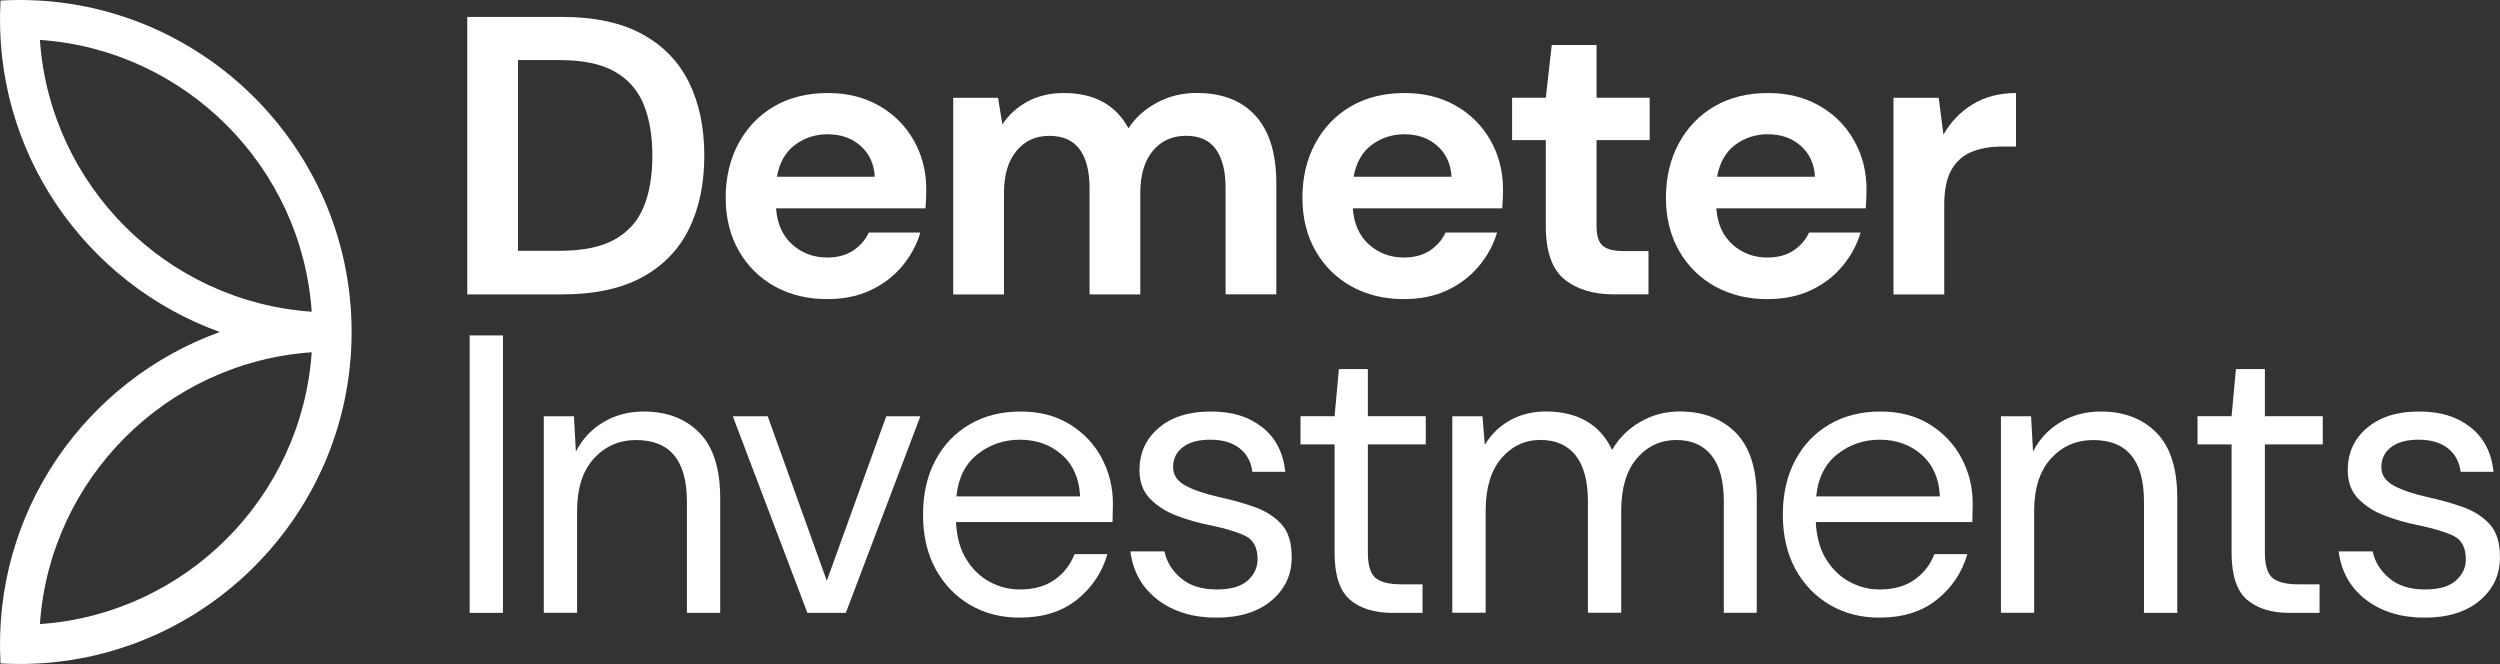 <?xml version="1.0" encoding="UTF-8"?>
<svg id="Layer_1" data-name="Layer 1" xmlns="http://www.w3.org/2000/svg" xmlns:xlink="http://www.w3.org/1999/xlink" viewBox="0 0 419.78 111.49">
  <rect x="0" y="0" width="419.78" height="111.49" fill="#333333" stroke="none"/>
  <defs>
    <style>
      .cls-1 {
        fill: #fff;
      }

      .cls-2 {
        fill: none;
      }

      .cls-3 {
        clip-path: url(#clippath-1);
      }

      .cls-4 {
        clip-path: url(#clippath-2);
      }

      .cls-5 {
        clip-path: url(#clippath);
      }
    </style>
    <clipPath id="clippath">
      <rect class="cls-2" width="419.78" height="111.49"/>
    </clipPath>
    <clipPath id="clippath-1">
      <rect class="cls-2" width="419.78" height="111.49"/>
    </clipPath>
    <clipPath id="clippath-2">
      <rect class="cls-2" width="419.78" height="111.49"/>
    </clipPath>
  </defs>
  <g class="cls-5">
    <path class="cls-1" d="M86.98,42.11h6.99c3.9,0,6.99-.63,9.25-1.9,2.26-1.27,3.88-3.08,4.86-5.46.98-2.37,1.46-5.25,1.46-8.62s-.49-6.19-1.46-8.59c-.98-2.4-2.6-4.24-4.86-5.52-2.26-1.29-5.35-1.93-9.25-1.93h-6.99v32.01ZM78.46,49.43V2.84h15.91c5.46,0,9.95.97,13.48,2.9,3.53,1.93,6.14,4.64,7.85,8.12,1.71,3.48,2.56,7.58,2.56,12.28s-.85,8.8-2.56,12.28c-1.71,3.48-4.33,6.19-7.85,8.12-3.53,1.93-8.02,2.89-13.48,2.89h-15.91Z"/>
    <path class="cls-1" d="M139.03,22.54c-2.09,0-3.93.59-5.52,1.77-1.6,1.18-2.62,2.96-3.06,5.36h16.44c-.13-2.17-.93-3.9-2.4-5.19-1.46-1.29-3.28-1.93-5.46-1.93M138.96,50.23c-3.33,0-6.28-.71-8.85-2.13-2.57-1.42-4.59-3.42-6.06-5.99-1.46-2.57-2.2-5.55-2.2-8.92s.72-6.46,2.16-9.12c1.44-2.66,3.44-4.74,5.99-6.22,2.55-1.49,5.56-2.23,9.02-2.23,3.24,0,6.1.71,8.59,2.13,2.48,1.42,4.43,3.36,5.82,5.82,1.4,2.46,2.1,5.2,2.1,8.22,0,.49-.01,1-.03,1.53-.02.53-.06,1.09-.1,1.66h-25.09c.18,2.57,1.08,4.59,2.7,6.06,1.62,1.46,3.58,2.2,5.89,2.2,1.73,0,3.18-.39,4.36-1.17,1.17-.78,2.05-1.79,2.63-3.03h8.65c-.62,2.09-1.65,3.98-3.09,5.69-1.44,1.71-3.22,3.05-5.33,4.03-2.11.98-4.49,1.46-7.16,1.46"/>
    <path class="cls-1" d="M160.06,49.43V16.42h7.52l.73,4.46c1.07-1.6,2.47-2.87,4.23-3.83,1.75-.95,3.78-1.43,6.09-1.43,5.1,0,8.72,1.98,10.85,5.92,1.2-1.82,2.81-3.26,4.83-4.33,2.02-1.07,4.23-1.6,6.62-1.6,4.3,0,7.61,1.29,9.92,3.86,2.31,2.57,3.46,6.35,3.46,11.31v18.64h-8.52v-17.84c0-2.84-.54-5.01-1.63-6.52-1.09-1.51-2.76-2.26-5.03-2.26s-4.16.84-5.56,2.53c-1.4,1.69-2.1,4.04-2.1,7.06v17.04h-8.52v-17.84c0-2.84-.56-5.01-1.66-6.52-1.11-1.51-2.82-2.26-5.12-2.26s-4.09.84-5.49,2.53c-1.4,1.69-2.1,4.04-2.1,7.06v17.04h-8.52Z"/>
    <path class="cls-1" d="M235.87,22.54c-2.08,0-3.93.59-5.52,1.77-1.6,1.18-2.62,2.96-3.06,5.36h16.44c-.13-2.17-.93-3.9-2.4-5.19-1.46-1.29-3.28-1.93-5.46-1.93M235.8,50.23c-3.33,0-6.28-.71-8.85-2.13-2.57-1.42-4.59-3.42-6.06-5.99-1.47-2.57-2.2-5.55-2.2-8.92s.72-6.46,2.16-9.12c1.44-2.66,3.44-4.74,5.99-6.22,2.55-1.49,5.56-2.23,9.02-2.23,3.24,0,6.1.71,8.59,2.13,2.49,1.42,4.43,3.36,5.82,5.82,1.4,2.46,2.1,5.2,2.1,8.22,0,.49-.01,1-.03,1.53-.02.53-.06,1.09-.1,1.66h-25.09c.18,2.57,1.08,4.59,2.7,6.06,1.62,1.46,3.58,2.2,5.89,2.2,1.73,0,3.18-.39,4.36-1.17,1.18-.78,2.05-1.79,2.63-3.03h8.65c-.62,2.09-1.65,3.98-3.1,5.69-1.44,1.71-3.22,3.05-5.32,4.03-2.11.98-4.49,1.46-7.16,1.46"/>
    <path class="cls-1" d="M271.01,49.43c-3.46,0-6.23-.84-8.32-2.53-2.09-1.69-3.13-4.68-3.13-8.99v-14.38h-5.66v-7.12h5.66l1-8.85h7.52v8.85h8.92v7.12h-8.92v14.44c0,1.6.34,2.69,1.03,3.29.69.6,1.87.9,3.56.9h4.13v7.26h-5.79Z"/>
    <path class="cls-1" d="M296.9,22.54c-2.08,0-3.93.59-5.52,1.77-1.6,1.18-2.62,2.96-3.06,5.36h16.44c-.13-2.17-.93-3.9-2.4-5.19-1.46-1.29-3.28-1.93-5.46-1.93M296.84,50.23c-3.33,0-6.28-.71-8.85-2.13-2.57-1.42-4.59-3.42-6.06-5.99-1.46-2.57-2.2-5.55-2.2-8.92s.72-6.46,2.16-9.12c1.44-2.66,3.44-4.74,5.99-6.22,2.55-1.49,5.56-2.23,9.02-2.23,3.24,0,6.1.71,8.59,2.13,2.49,1.42,4.43,3.36,5.82,5.82,1.4,2.46,2.1,5.2,2.1,8.22,0,.49-.01,1-.03,1.53-.02.53-.06,1.09-.1,1.66h-25.09c.18,2.57,1.08,4.59,2.7,6.06,1.62,1.46,3.58,2.2,5.89,2.2,1.73,0,3.18-.39,4.36-1.17,1.18-.78,2.05-1.79,2.63-3.03h8.65c-.62,2.09-1.65,3.98-3.09,5.69-1.44,1.71-3.22,3.05-5.32,4.03-2.11.98-4.49,1.46-7.16,1.46"/>
    <path class="cls-1" d="M317.94,49.43V16.42h7.59l.8,6.19c1.2-2.13,2.83-3.83,4.89-5.09,2.06-1.26,4.49-1.9,7.29-1.9v8.99h-2.4c-1.86,0-3.53.29-4.99.87-1.46.58-2.61,1.58-3.43,3-.82,1.42-1.23,3.4-1.23,5.92v15.04h-8.52Z"/>
  </g>
  <rect class="cls-1" x="78.86" y="56.32" width="5.59" height="46.59"/>
  <g class="cls-3">
    <path class="cls-1" d="M91.31,102.91v-33.01h5.06l.33,5.92c1.06-2.08,2.6-3.73,4.59-4.92,2-1.2,4.26-1.8,6.79-1.8,3.9,0,7.02,1.19,9.35,3.56,2.33,2.37,3.5,6.02,3.5,10.95v19.3h-5.59v-18.7c0-6.88-2.84-10.32-8.52-10.32-2.84,0-5.2,1.03-7.09,3.09-1.89,2.06-2.83,5-2.83,8.82v17.1h-5.59Z"/>
  </g>
  <polygon class="cls-1" points="135.57 102.91 123.05 69.9 128.91 69.9 138.83 97.52 148.81 69.9 154.54 69.9 142.02 102.91 135.57 102.91"/>
  <g class="cls-4">
    <path class="cls-1" d="M171.24,73.83c-2.66,0-5.03.81-7.09,2.43-2.06,1.62-3.25,3.98-3.56,7.09h20.77c-.13-2.97-1.15-5.3-3.06-6.99-1.91-1.69-4.26-2.53-7.05-2.53M171.24,103.71c-3.15,0-5.95-.72-8.39-2.16-2.44-1.44-4.36-3.45-5.76-6.02-1.4-2.57-2.1-5.61-2.1-9.12s.69-6.49,2.06-9.09c1.37-2.6,3.29-4.61,5.76-6.06,2.46-1.44,5.31-2.16,8.55-2.16s5.96.72,8.29,2.16c2.33,1.44,4.12,3.34,5.36,5.69,1.24,2.35,1.86,4.88,1.86,7.59,0,.49-.01.98-.03,1.46-.02.49-.03,1.04-.03,1.66h-26.29c.13,2.53.72,4.63,1.76,6.29,1.04,1.66,2.35,2.92,3.93,3.76,1.57.84,3.25,1.27,5.03,1.27,2.31,0,4.24-.53,5.79-1.6s2.68-2.51,3.4-4.33h5.52c-.89,3.06-2.58,5.6-5.09,7.62-2.51,2.02-5.71,3.03-9.62,3.03"/>
    <path class="cls-1" d="M204.25,103.71c-3.95,0-7.23-1-9.85-3-2.62-2-4.15-4.7-4.59-8.12h5.72c.35,1.73,1.27,3.23,2.76,4.49,1.49,1.27,3.5,1.9,6.02,1.9,2.35,0,4.08-.5,5.19-1.5,1.11-1,1.66-2.19,1.66-3.56,0-2-.72-3.33-2.16-3.99-1.44-.67-3.47-1.26-6.09-1.8-1.77-.35-3.55-.86-5.32-1.53s-3.26-1.61-4.46-2.83c-1.2-1.22-1.8-2.83-1.8-4.82,0-2.89,1.07-5.25,3.23-7.09,2.15-1.84,5.07-2.76,8.75-2.76s6.38.88,8.62,2.63c2.24,1.75,3.54,4.25,3.89,7.49h-5.53c-.22-1.69-.94-3.01-2.16-3.96-1.22-.95-2.85-1.43-4.89-1.43s-3.54.42-4.63,1.26c-1.09.84-1.63,1.95-1.63,3.33s.7,2.37,2.1,3.13c1.4.75,3.29,1.4,5.69,1.93,2.04.44,3.98.99,5.82,1.63,1.84.64,3.35,1.6,4.53,2.86,1.18,1.26,1.77,3.09,1.77,5.49.04,2.97-1.08,5.42-3.36,7.36-2.29,1.93-5.38,2.89-9.29,2.89"/>
    <path class="cls-1" d="M233.81,102.91c-3.02,0-5.39-.73-7.12-2.2s-2.6-4.1-2.6-7.92v-18.17h-5.72v-4.73h5.72l.73-7.92h4.86v7.92h9.72v4.73h-9.72v18.17c0,2.09.42,3.5,1.26,4.23.84.73,2.33,1.1,4.46,1.1h3.46v4.79h-5.06Z"/>
    <path class="cls-1" d="M243.86,102.91v-33.01h5.06l.4,4.79c1.07-1.78,2.49-3.15,4.26-4.13,1.78-.98,3.77-1.47,5.99-1.47,2.62,0,4.87.53,6.76,1.6,1.89,1.07,3.34,2.69,4.36,4.86,1.15-2,2.74-3.57,4.76-4.73,2.02-1.15,4.2-1.73,6.55-1.73,3.95,0,7.1,1.19,9.45,3.56,2.35,2.37,3.53,6.02,3.53,10.95v19.3h-5.53v-18.7c0-3.42-.69-5.99-2.06-7.72-1.38-1.73-3.35-2.6-5.92-2.6s-4.87,1.03-6.62,3.09c-1.76,2.06-2.63,5-2.63,8.82v17.1h-5.59v-18.7c0-3.42-.69-5.99-2.06-7.72-1.38-1.73-3.35-2.6-5.92-2.6s-4.8,1.03-6.56,3.09c-1.75,2.06-2.63,5-2.63,8.82v17.1h-5.59Z"/>
    <path class="cls-1" d="M315.61,73.83c-2.66,0-5.03.81-7.09,2.43-2.06,1.62-3.25,3.98-3.56,7.09h20.77c-.13-2.97-1.15-5.3-3.06-6.99-1.91-1.69-4.26-2.53-7.05-2.53M315.61,103.71c-3.15,0-5.95-.72-8.39-2.16-2.44-1.44-4.36-3.45-5.76-6.02-1.4-2.57-2.1-5.61-2.1-9.12s.69-6.49,2.06-9.09c1.37-2.6,3.29-4.61,5.76-6.06,2.46-1.44,5.31-2.16,8.55-2.16s5.96.72,8.29,2.16c2.33,1.44,4.11,3.34,5.36,5.69,1.24,2.35,1.86,4.88,1.86,7.59,0,.49-.01.98-.03,1.46-.02.49-.03,1.04-.03,1.66h-26.29c.13,2.53.72,4.63,1.77,6.29,1.04,1.66,2.35,2.92,3.93,3.76,1.58.84,3.25,1.27,5.03,1.27,2.31,0,4.24-.53,5.79-1.6,1.55-1.07,2.69-2.51,3.4-4.33h5.53c-.89,3.06-2.58,5.6-5.09,7.62-2.51,2.02-5.71,3.03-9.62,3.03"/>
    <path class="cls-1" d="M335.98,102.91v-33.01h5.06l.33,5.92c1.06-2.08,2.59-3.73,4.59-4.92,2-1.2,4.26-1.8,6.79-1.8,3.9,0,7.02,1.19,9.35,3.56,2.33,2.37,3.49,6.02,3.49,10.95v19.3h-5.59v-18.7c0-6.88-2.84-10.32-8.52-10.32-2.84,0-5.2,1.03-7.09,3.09-1.88,2.06-2.83,5-2.83,8.82v17.1h-5.59Z"/>
    <path class="cls-1" d="M384.43,102.91c-3.02,0-5.39-.73-7.12-2.2s-2.6-4.1-2.6-7.92v-18.17h-5.72v-4.73h5.72l.73-7.92h4.86v7.92h9.72v4.73h-9.72v18.17c0,2.09.42,3.5,1.26,4.23.84.73,2.33,1.1,4.46,1.1h3.46v4.79h-5.06Z"/>
    <path class="cls-1" d="M407.13,103.71c-3.95,0-7.23-1-9.85-3-2.62-2-4.15-4.7-4.59-8.12h5.72c.35,1.73,1.27,3.23,2.76,4.49,1.49,1.27,3.5,1.9,6.02,1.9,2.35,0,4.08-.5,5.19-1.5,1.11-1,1.66-2.19,1.66-3.56,0-2-.72-3.33-2.16-3.99-1.44-.67-3.47-1.26-6.09-1.8-1.77-.35-3.55-.86-5.32-1.53-1.78-.67-3.26-1.61-4.46-2.83-1.2-1.22-1.8-2.83-1.8-4.82,0-2.89,1.07-5.25,3.23-7.09,2.15-1.84,5.07-2.76,8.75-2.76s6.38.88,8.62,2.63c2.24,1.75,3.54,4.25,3.89,7.49h-5.53c-.22-1.69-.94-3.01-2.16-3.96-1.22-.95-2.85-1.43-4.89-1.43s-3.54.42-4.63,1.26c-1.09.84-1.63,1.95-1.63,3.33s.7,2.37,2.1,3.13c1.4.75,3.29,1.4,5.69,1.93,2.04.44,3.98.99,5.82,1.63,1.84.64,3.35,1.6,4.53,2.86,1.18,1.26,1.77,3.09,1.77,5.49.04,2.97-1.08,5.42-3.36,7.36-2.29,1.93-5.38,2.89-9.29,2.89"/>
    <path class="cls-1" d="M6.7,104.79c1.68-24.4,21.24-43.96,45.64-45.64-1.68,24.4-21.24,43.96-45.64,45.64M6.7,6.7c24.4,1.68,43.96,21.24,45.64,45.64C27.94,50.66,8.38,31.1,6.7,6.7M59.04,55.74C59.04,23.95,32.27-1.72.09.09c-1.43,25.49,14.38,47.57,36.82,55.66C14.47,63.83-1.34,85.91.09,111.4c32.18,1.81,58.95-23.86,58.95-55.65h0"/>
  </g>
</svg>